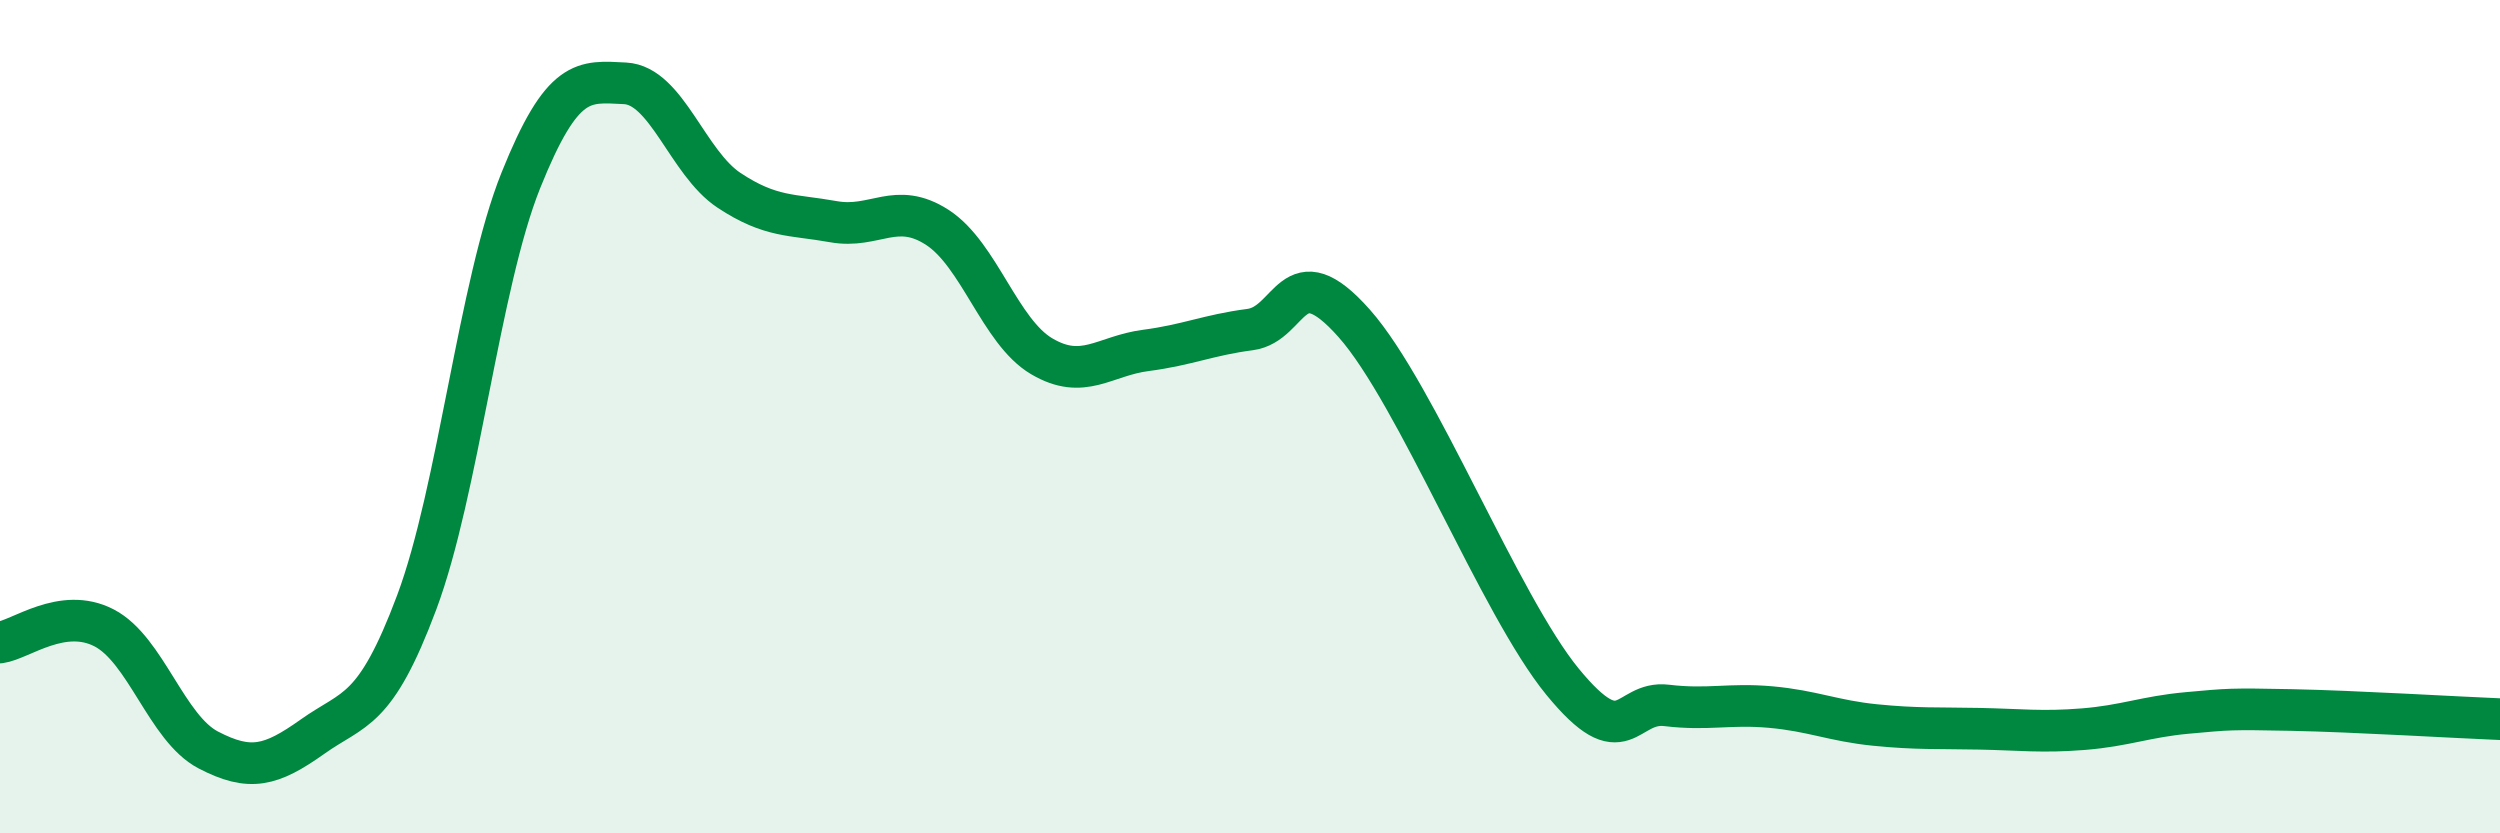 
    <svg width="60" height="20" viewBox="0 0 60 20" xmlns="http://www.w3.org/2000/svg">
      <path
        d="M 0,15.42 C 0.5,15.35 1.5,14.55 2.5,15.07 C 3.5,15.59 4,17.48 5,18 C 6,18.52 6.5,18.39 7.5,17.68 C 8.5,16.97 9,17.13 10,14.46 C 11,11.79 11.5,6.82 12.5,4.33 C 13.5,1.84 14,1.95 15,2 C 16,2.05 16.5,3.91 17.5,4.57 C 18.5,5.23 19,5.14 20,5.32 C 21,5.5 21.5,4.81 22.5,5.46 C 23.5,6.11 24,7.96 25,8.55 C 26,9.14 26.5,8.54 27.5,8.41 C 28.5,8.28 29,8.04 30,7.91 C 31,7.78 31,6.07 32.5,7.76 C 34,9.45 36,14.53 37.5,16.36 C 39,18.19 39,16.81 40,16.93 C 41,17.05 41.5,16.88 42.5,16.97 C 43.5,17.06 44,17.3 45,17.4 C 46,17.5 46.5,17.47 47.5,17.49 C 48.5,17.51 49,17.58 50,17.5 C 51,17.42 51.5,17.2 52.5,17.11 C 53.5,17.02 53.5,17.01 55,17.04 C 56.5,17.07 59,17.22 60,17.26L60 20L0 20Z"
        fill="#008740"
        opacity="0.1"
        stroke-linecap="round"
        stroke-linejoin="round"
      />
      <path
        d="M 0,15.42 C 0.5,15.35 1.5,14.55 2.5,15.07 C 3.5,15.59 4,17.48 5,18 C 6,18.52 6.5,18.39 7.5,17.68 C 8.5,16.97 9,17.13 10,14.46 C 11,11.79 11.5,6.82 12.5,4.33 C 13.5,1.84 14,1.95 15,2 C 16,2.05 16.5,3.91 17.5,4.57 C 18.5,5.23 19,5.14 20,5.32 C 21,5.5 21.5,4.81 22.5,5.46 C 23.5,6.11 24,7.96 25,8.55 C 26,9.14 26.5,8.54 27.5,8.41 C 28.5,8.28 29,8.04 30,7.91 C 31,7.78 31,6.07 32.5,7.76 C 34,9.45 36,14.53 37.5,16.36 C 39,18.19 39,16.81 40,16.93 C 41,17.05 41.5,16.88 42.5,16.97 C 43.5,17.06 44,17.3 45,17.4 C 46,17.5 46.5,17.47 47.5,17.49 C 48.5,17.51 49,17.58 50,17.5 C 51,17.42 51.5,17.2 52.5,17.11 C 53.5,17.02 53.5,17.01 55,17.04 C 56.5,17.07 59,17.22 60,17.26"
        stroke="#008740"
        stroke-width="1"
        fill="none"
        stroke-linecap="round"
        stroke-linejoin="round"
      />
    </svg>
  